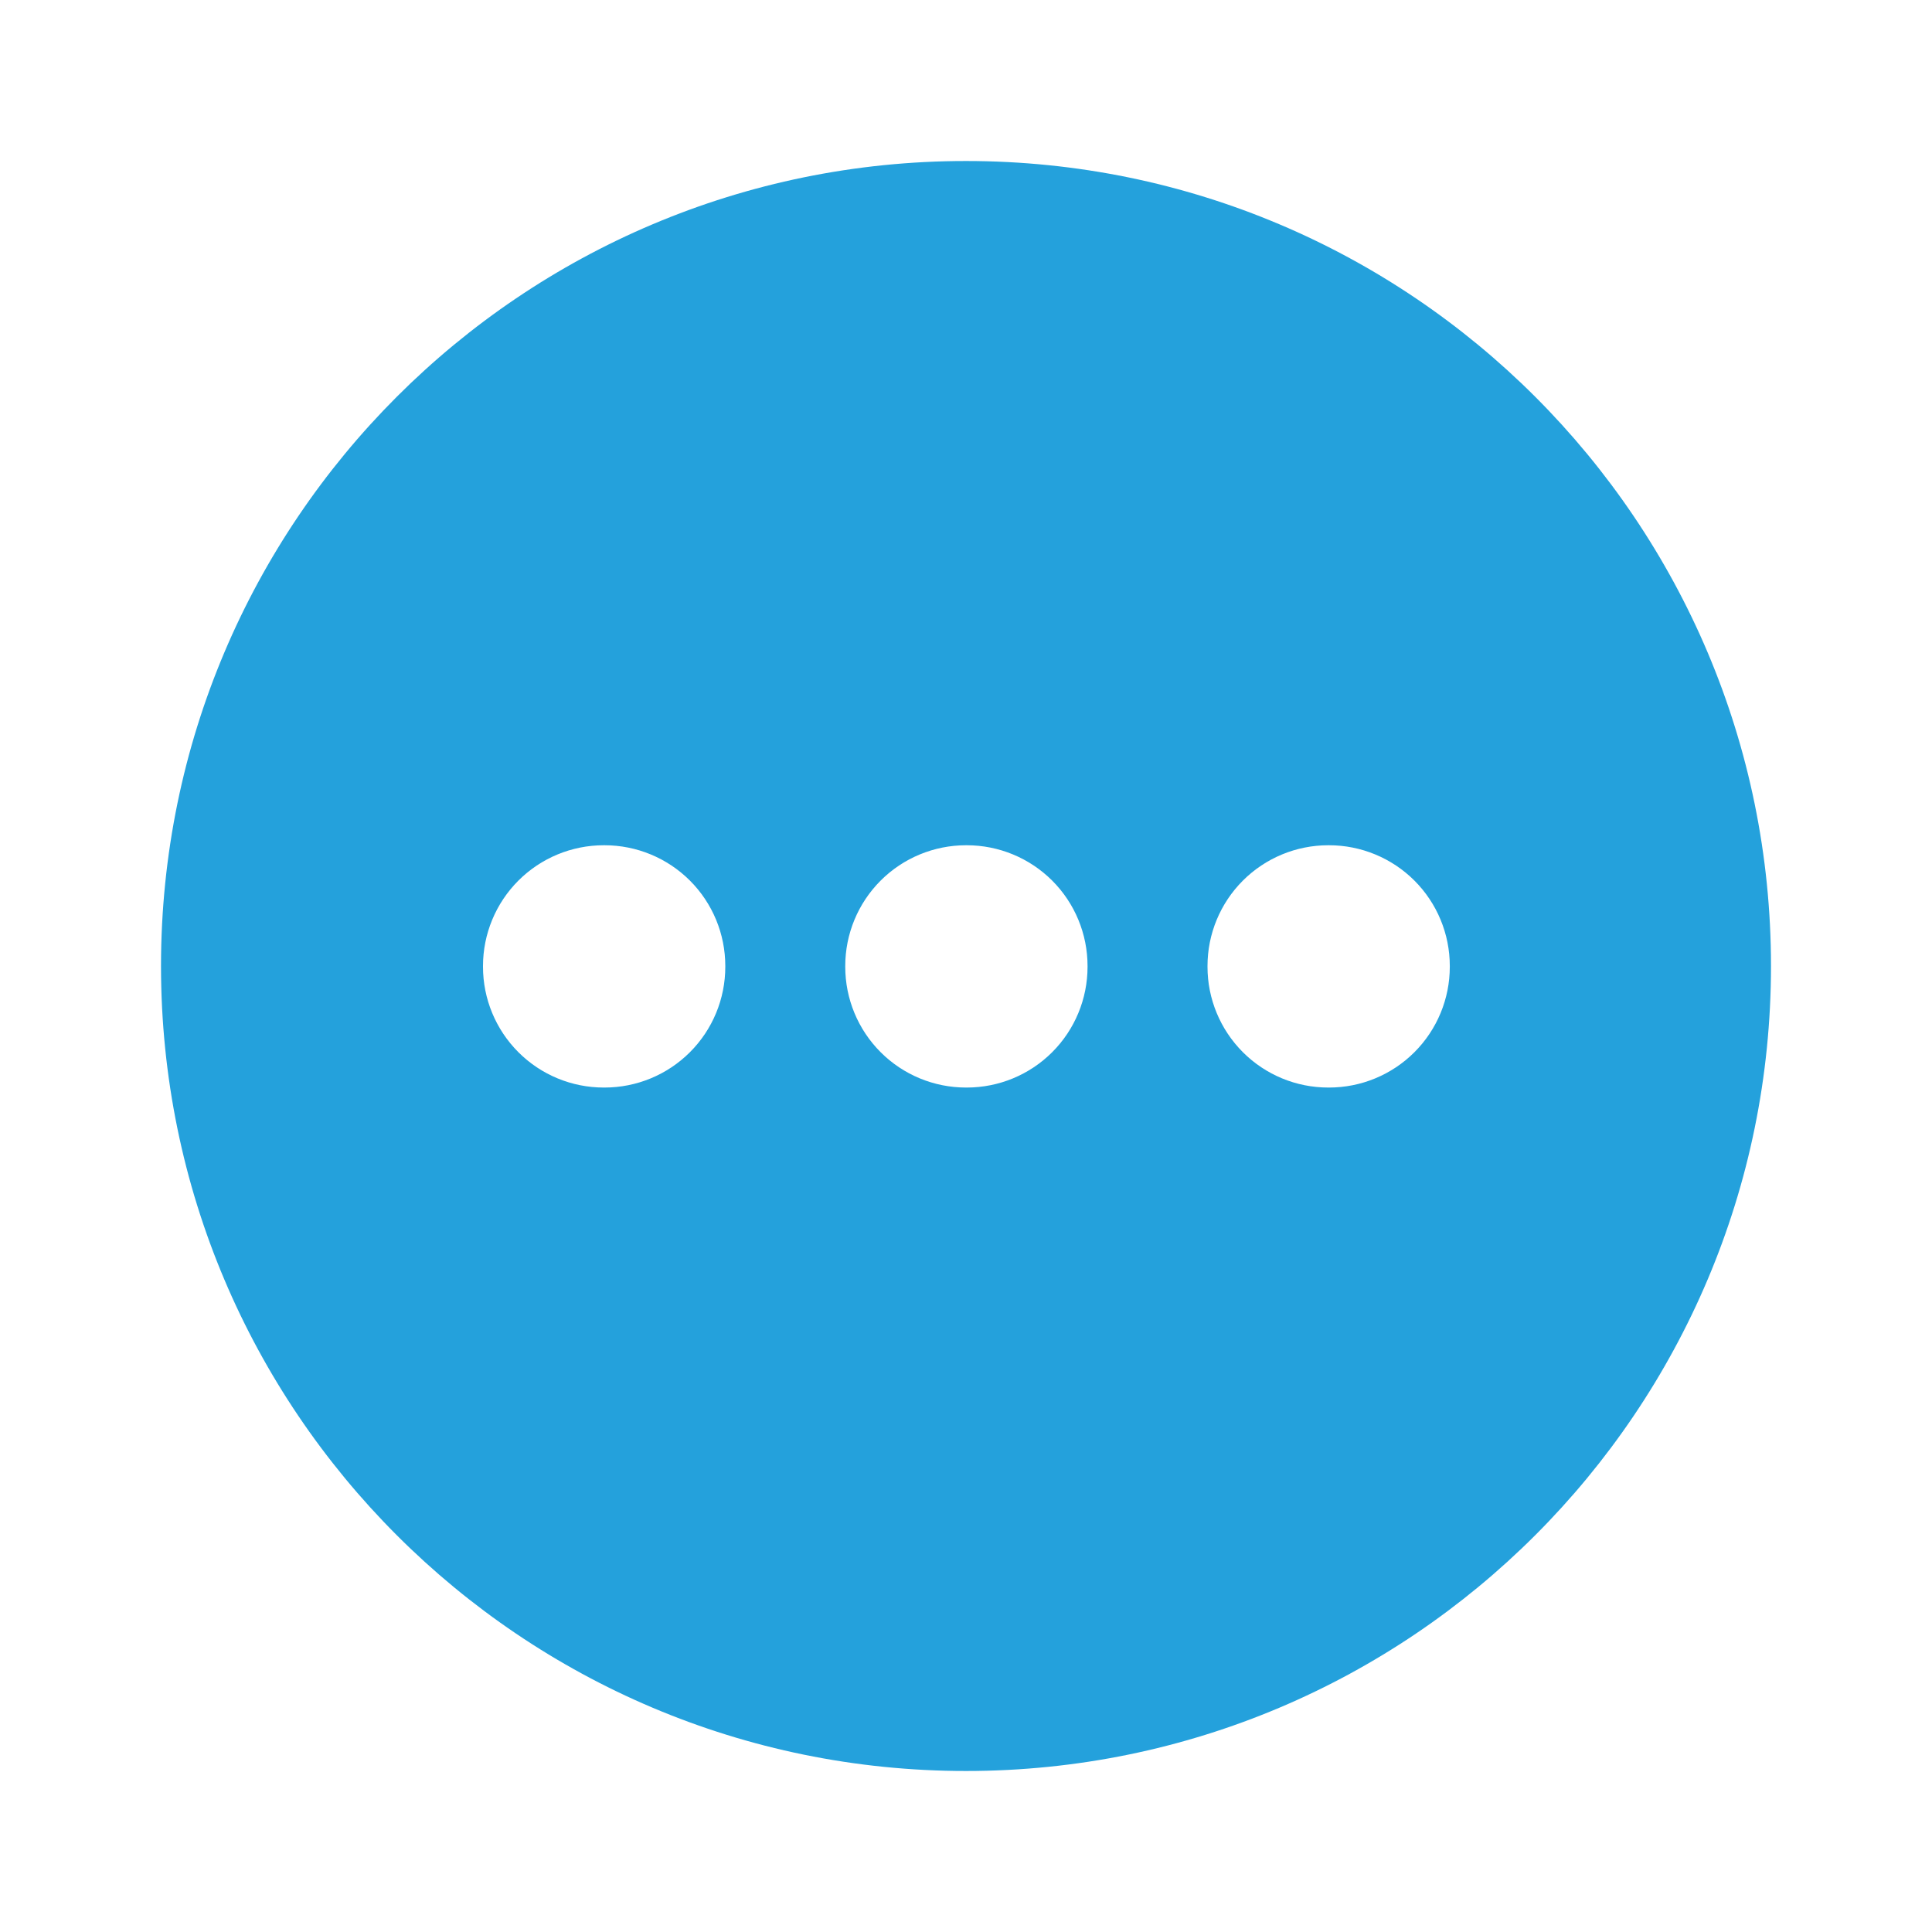 <svg width="80" height="80" viewBox="0 0 80 80" fill="none" xmlns="http://www.w3.org/2000/svg">
<path fill-rule="evenodd" clip-rule="evenodd" d="M6.667 40C6.667 21.59 21.59 6.667 40 6.667C58.41 6.667 73.333 21.59 73.333 40C73.333 58.41 58.41 73.333 40 73.333C21.59 73.333 6.667 58.41 6.667 40ZM30.033 40C30.033 38.674 29.507 37.402 28.569 36.464C27.631 35.527 26.36 35 25.033 35H25C23.674 35 22.402 35.527 21.465 36.464C20.527 37.402 20 38.674 20 40V40.033C20 41.359 20.527 42.631 21.465 43.569C22.402 44.507 23.674 45.033 25 45.033H25.033C26.36 45.033 27.631 44.507 28.569 43.569C29.507 42.631 30.033 41.359 30.033 40.033V40ZM45.033 40C45.033 38.674 44.507 37.402 43.569 36.464C42.631 35.527 41.359 35 40.033 35H40C38.674 35 37.402 35.527 36.465 36.464C35.527 37.402 35 38.674 35 40V40.033C35 41.359 35.527 42.631 36.465 43.569C37.402 44.507 38.674 45.033 40 45.033H40.033C41.359 45.033 42.631 44.507 43.569 43.569C44.507 42.631 45.033 41.359 45.033 40.033V40ZM55.033 35C56.359 35 57.631 35.527 58.569 36.464C59.507 37.402 60.033 38.674 60.033 40V40.033C60.033 41.359 59.507 42.631 58.569 43.569C57.631 44.507 56.359 45.033 55.033 45.033H55C53.674 45.033 52.402 44.507 51.465 43.569C50.527 42.631 50 41.359 50 40.033V40C50 38.674 50.527 37.402 51.465 36.464C52.402 35.527 53.674 35 55 35H55.033Z" fill="#24A1DC"/>
</svg>
